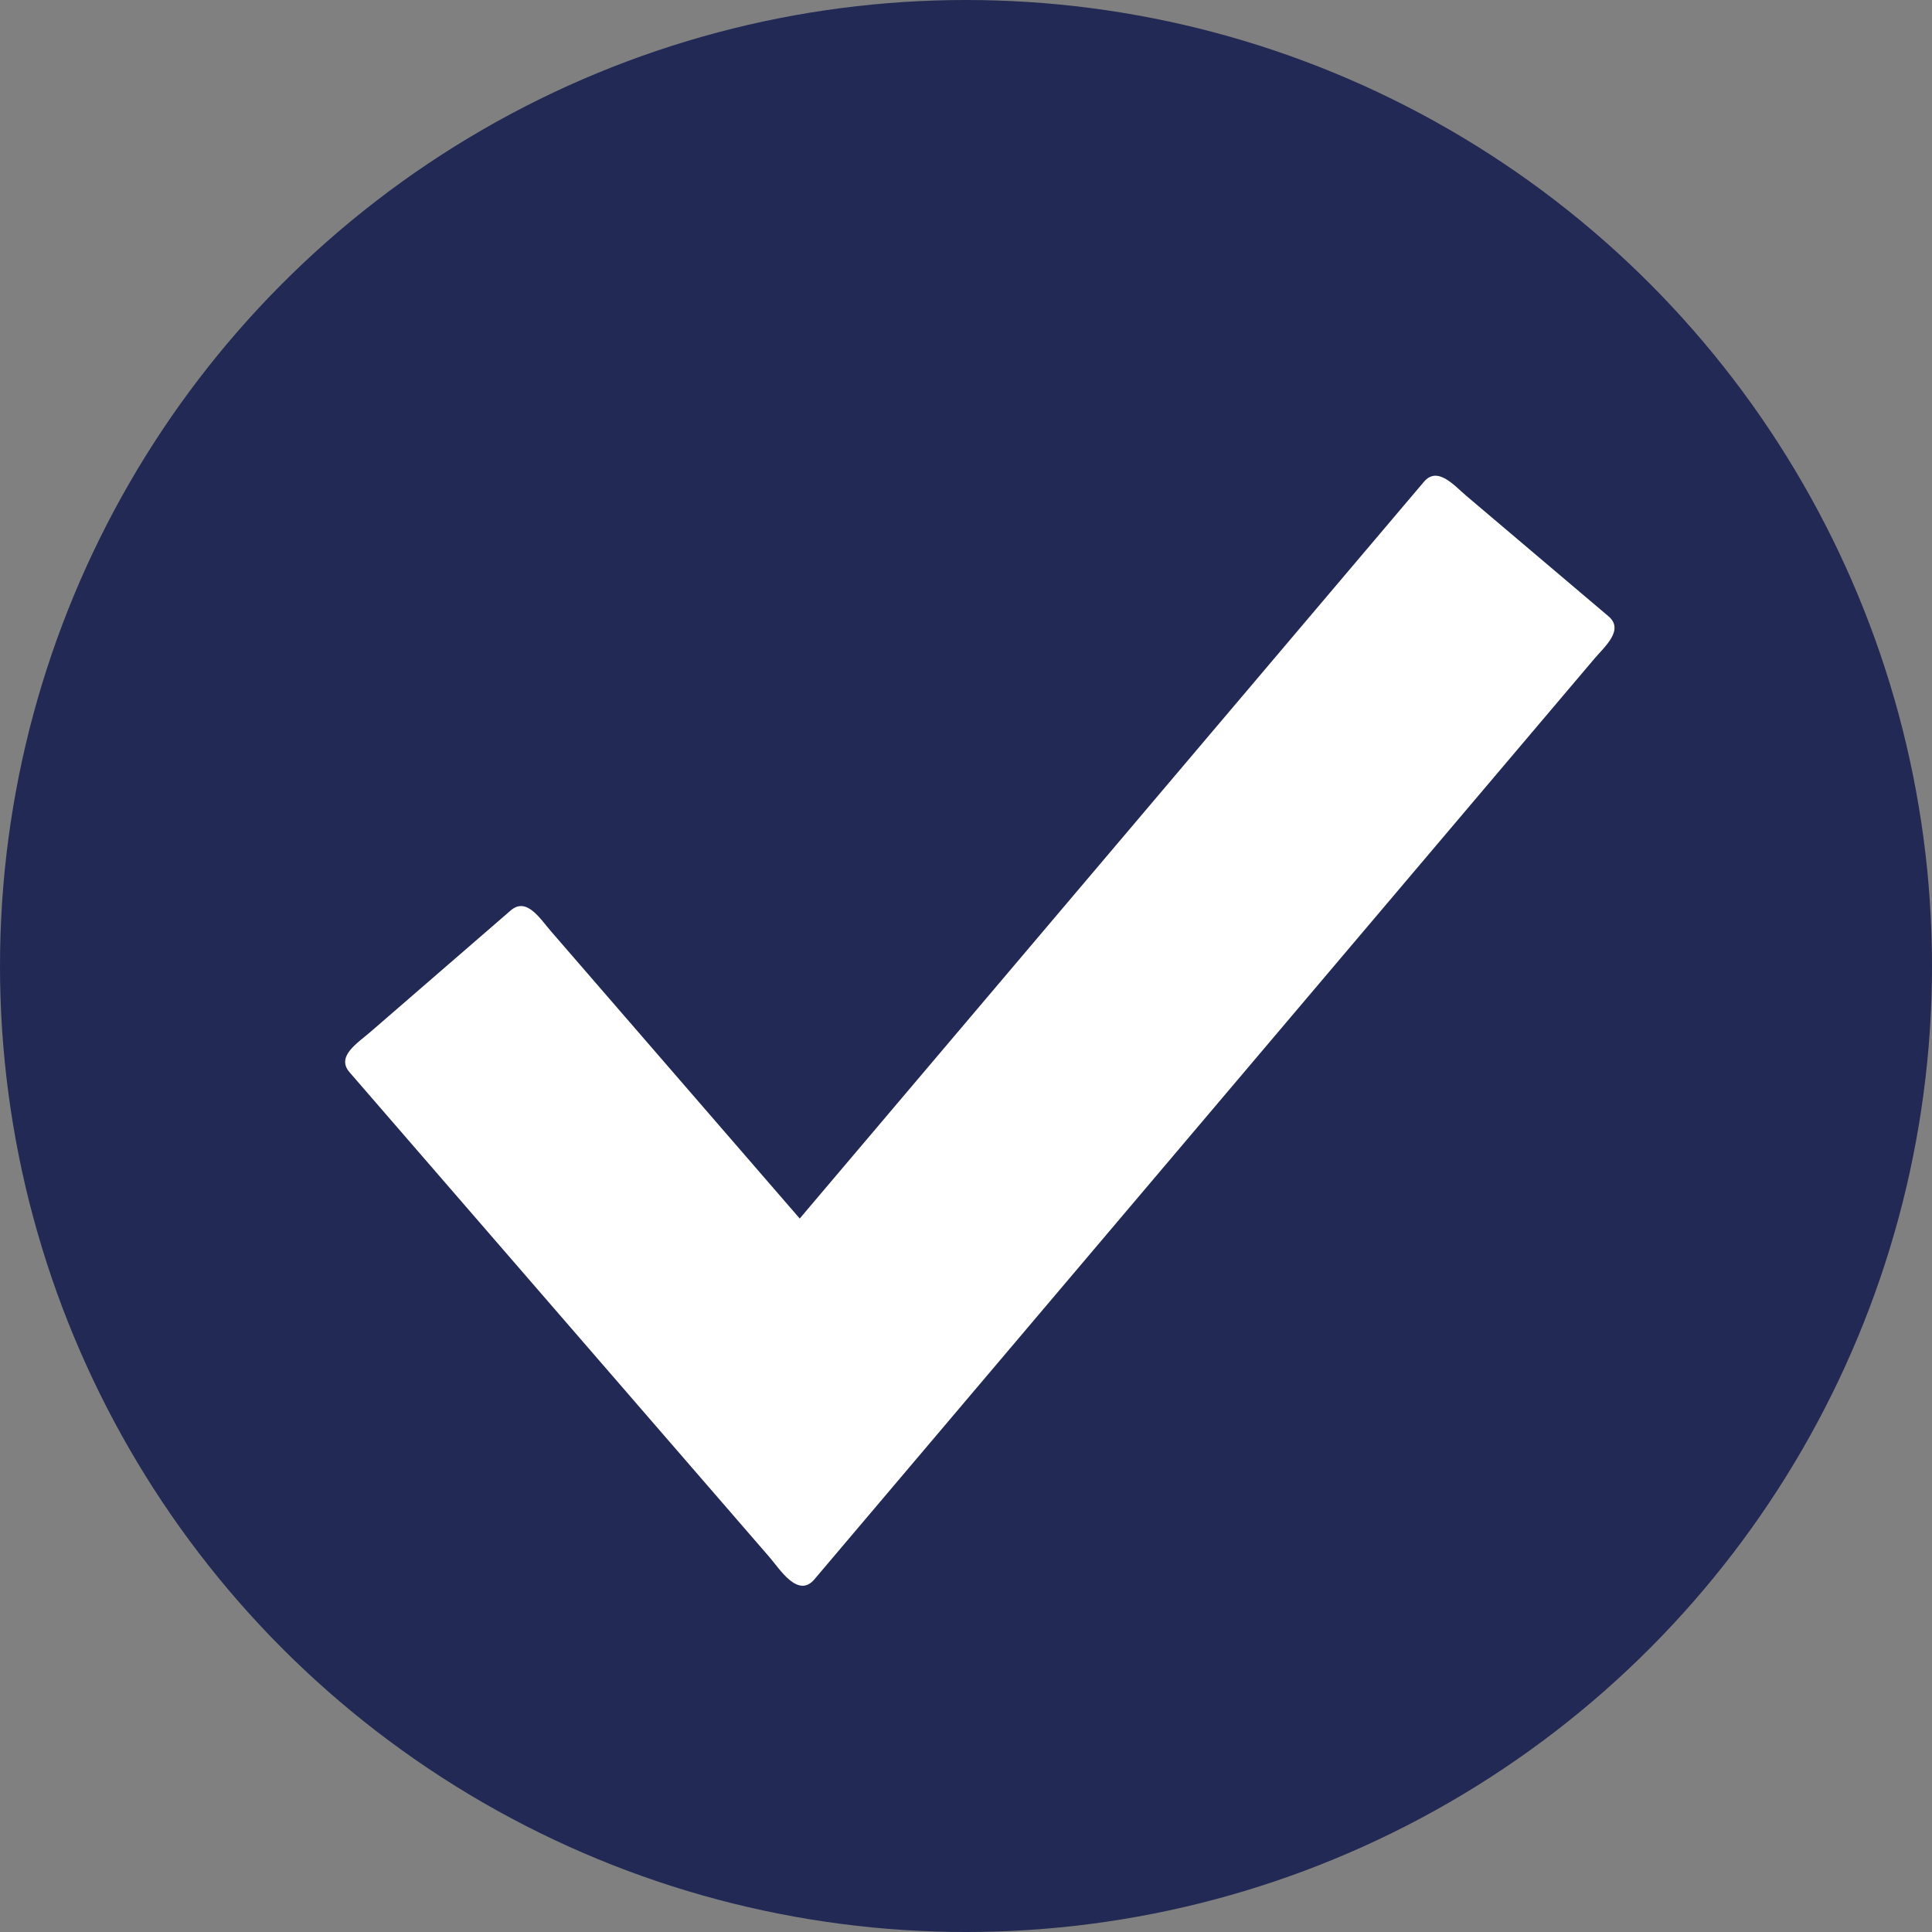 <svg xmlns="http://www.w3.org/2000/svg" xmlns:xlink="http://www.w3.org/1999/xlink" width="68" height="68" viewBox="0 0 68 68">
  <rect x="0" y="0" width="68" height="68" fill="#808080" stroke="none"/>
  <defs>
    <clipPath id="clip-path">
      <rect id="Rectangle_213" data-name="Rectangle 213" width="44.683" height="39.072" fill="#fff"/>
    </clipPath>
  </defs>
  <g id="Group_513" data-name="Group 513" transform="translate(-140 -8215.472)">
    <circle id="Ellipse_15" data-name="Ellipse 15" cx="34" cy="34" r="34" transform="translate(140 8215.472)" fill="#222954"/>
    <g id="Group_395" data-name="Group 395" transform="translate(152.148 8232.216)">
      <g id="Group_386" data-name="Group 386" clip-path="url(#clip-path)">
        <path id="Path_248" data-name="Path 248" d="M16,26.144,37.969.214c.477-.563,1.057.121,1.5.5l4.995,4.232c.563.477-.121,1.057-.5,1.5l-27.45,32.4c-.575.678-1.219-.367-1.572-.775L.154,20.995c-.482-.557.283-1.026.727-1.411L5.828,15.3c.557-.482,1.026.283,1.411.727Z" transform="translate(0 0)" fill="#fff" fill-rule="evenodd"/>
      </g>
    </g>
  </g>
</svg>
